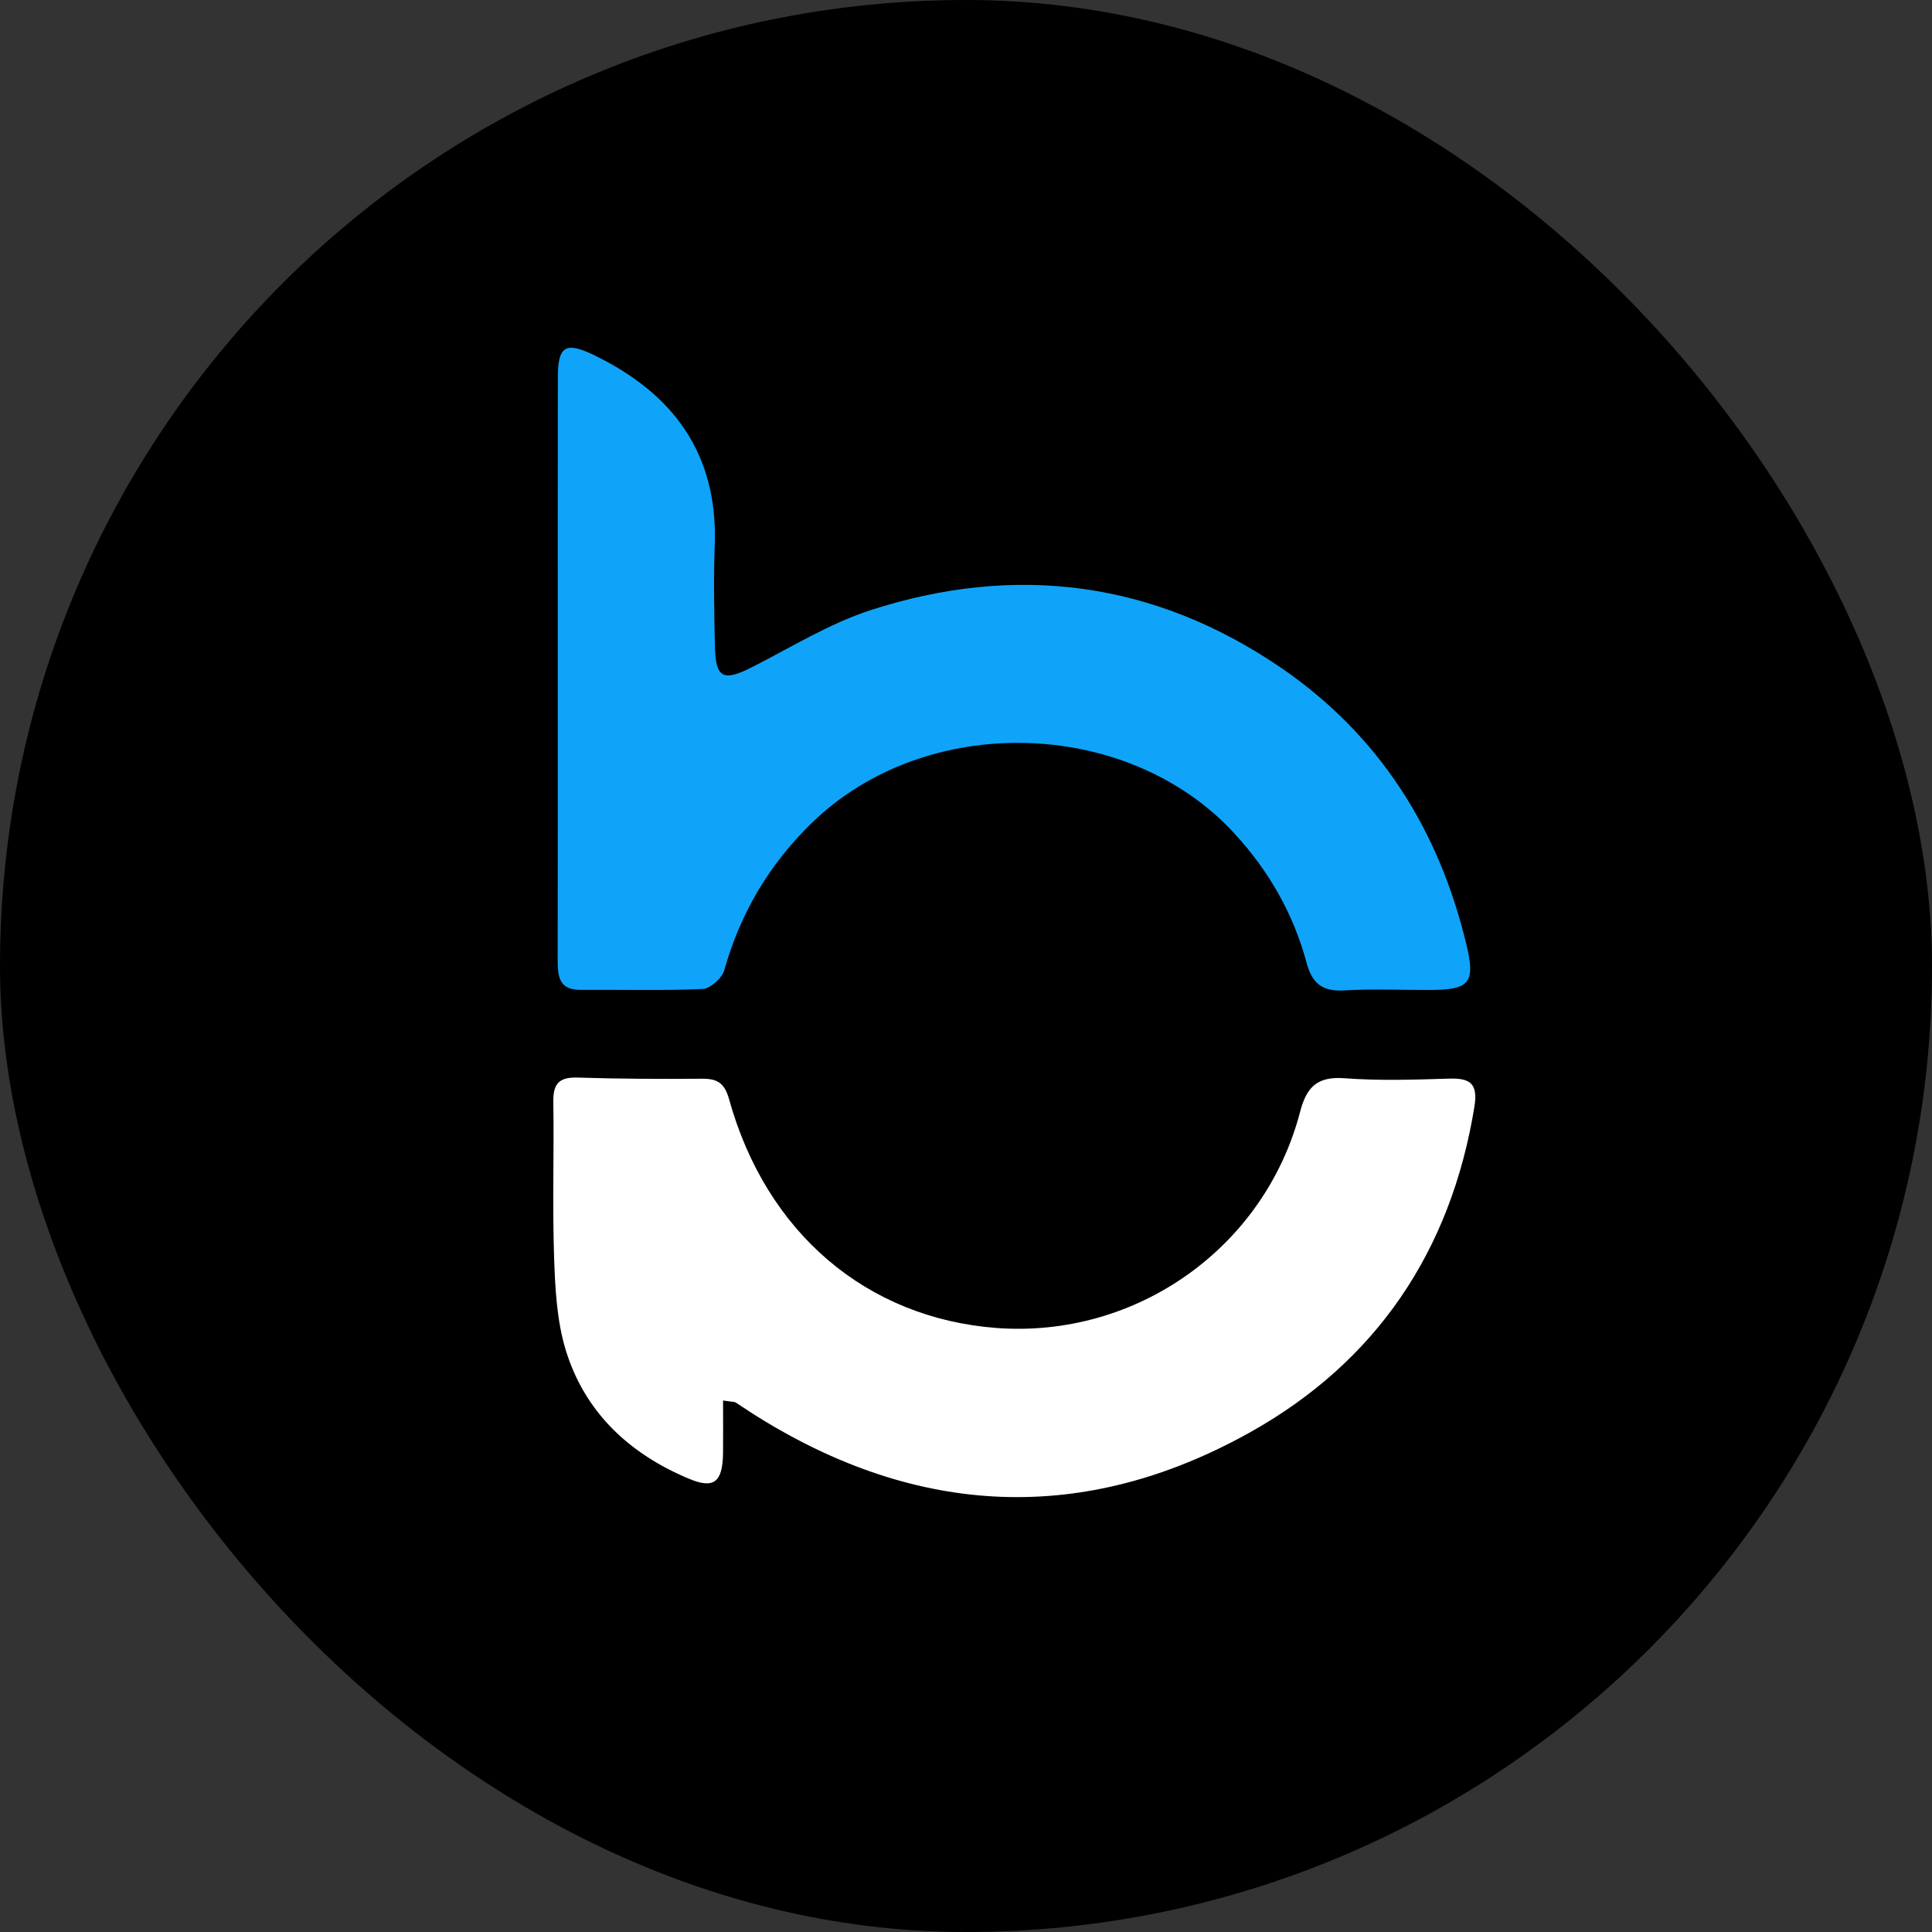 <svg width="20" height="20" viewBox="0 0 20 20" fill="none" xmlns="http://www.w3.org/2000/svg">
<rect x="0" y="0" width="20" height="20" fill="#333333" stroke="none"/>
<rect width="20" height="20" rx="10" fill="black"/>
<path d="M14.797 10.248C14.5 10.249 14.203 10.235 13.908 10.253C13.688 10.265 13.582 10.177 13.527 9.971C13.39 9.461 13.136 9.015 12.775 8.624C11.664 7.421 9.581 7.375 8.407 8.516C7.96 8.95 7.665 9.452 7.497 10.045C7.474 10.126 7.354 10.233 7.275 10.238C6.854 10.256 6.432 10.244 6.01 10.247C5.79 10.249 5.773 10.112 5.773 9.942C5.775 8.927 5.774 7.912 5.774 6.897C5.774 5.882 5.773 4.903 5.775 3.905C5.775 3.584 5.854 3.535 6.141 3.672C6.968 4.07 7.434 4.696 7.399 5.647C7.386 5.997 7.393 6.347 7.401 6.698C7.409 7.02 7.488 7.056 7.78 6.909C8.186 6.703 8.581 6.457 9.01 6.317C10.517 5.829 11.953 6.017 13.266 6.916C14.277 7.61 14.895 8.587 15.18 9.777C15.275 10.177 15.216 10.247 14.797 10.248Z" fill="#0FA4FA"/>
<path d="M15.263 11.457C15.02 12.953 14.245 14.1 12.936 14.83C11.223 15.785 9.507 15.704 7.841 14.665C7.764 14.618 7.691 14.566 7.615 14.518C7.602 14.51 7.581 14.513 7.485 14.498C7.485 14.695 7.487 14.869 7.485 15.044C7.48 15.342 7.392 15.418 7.13 15.307C6.514 15.049 6.052 14.619 5.855 13.971C5.764 13.669 5.747 13.338 5.736 13.019C5.718 12.48 5.736 11.941 5.728 11.402C5.726 11.216 5.79 11.149 5.98 11.155C6.41 11.169 6.841 11.17 7.272 11.167C7.43 11.166 7.502 11.216 7.548 11.381C7.932 12.763 8.971 13.644 10.313 13.747C11.762 13.856 13.092 12.917 13.459 11.508C13.527 11.247 13.641 11.141 13.92 11.162C14.277 11.189 14.638 11.177 14.997 11.166C15.213 11.159 15.303 11.21 15.263 11.457Z" fill="white"/>
</svg>
